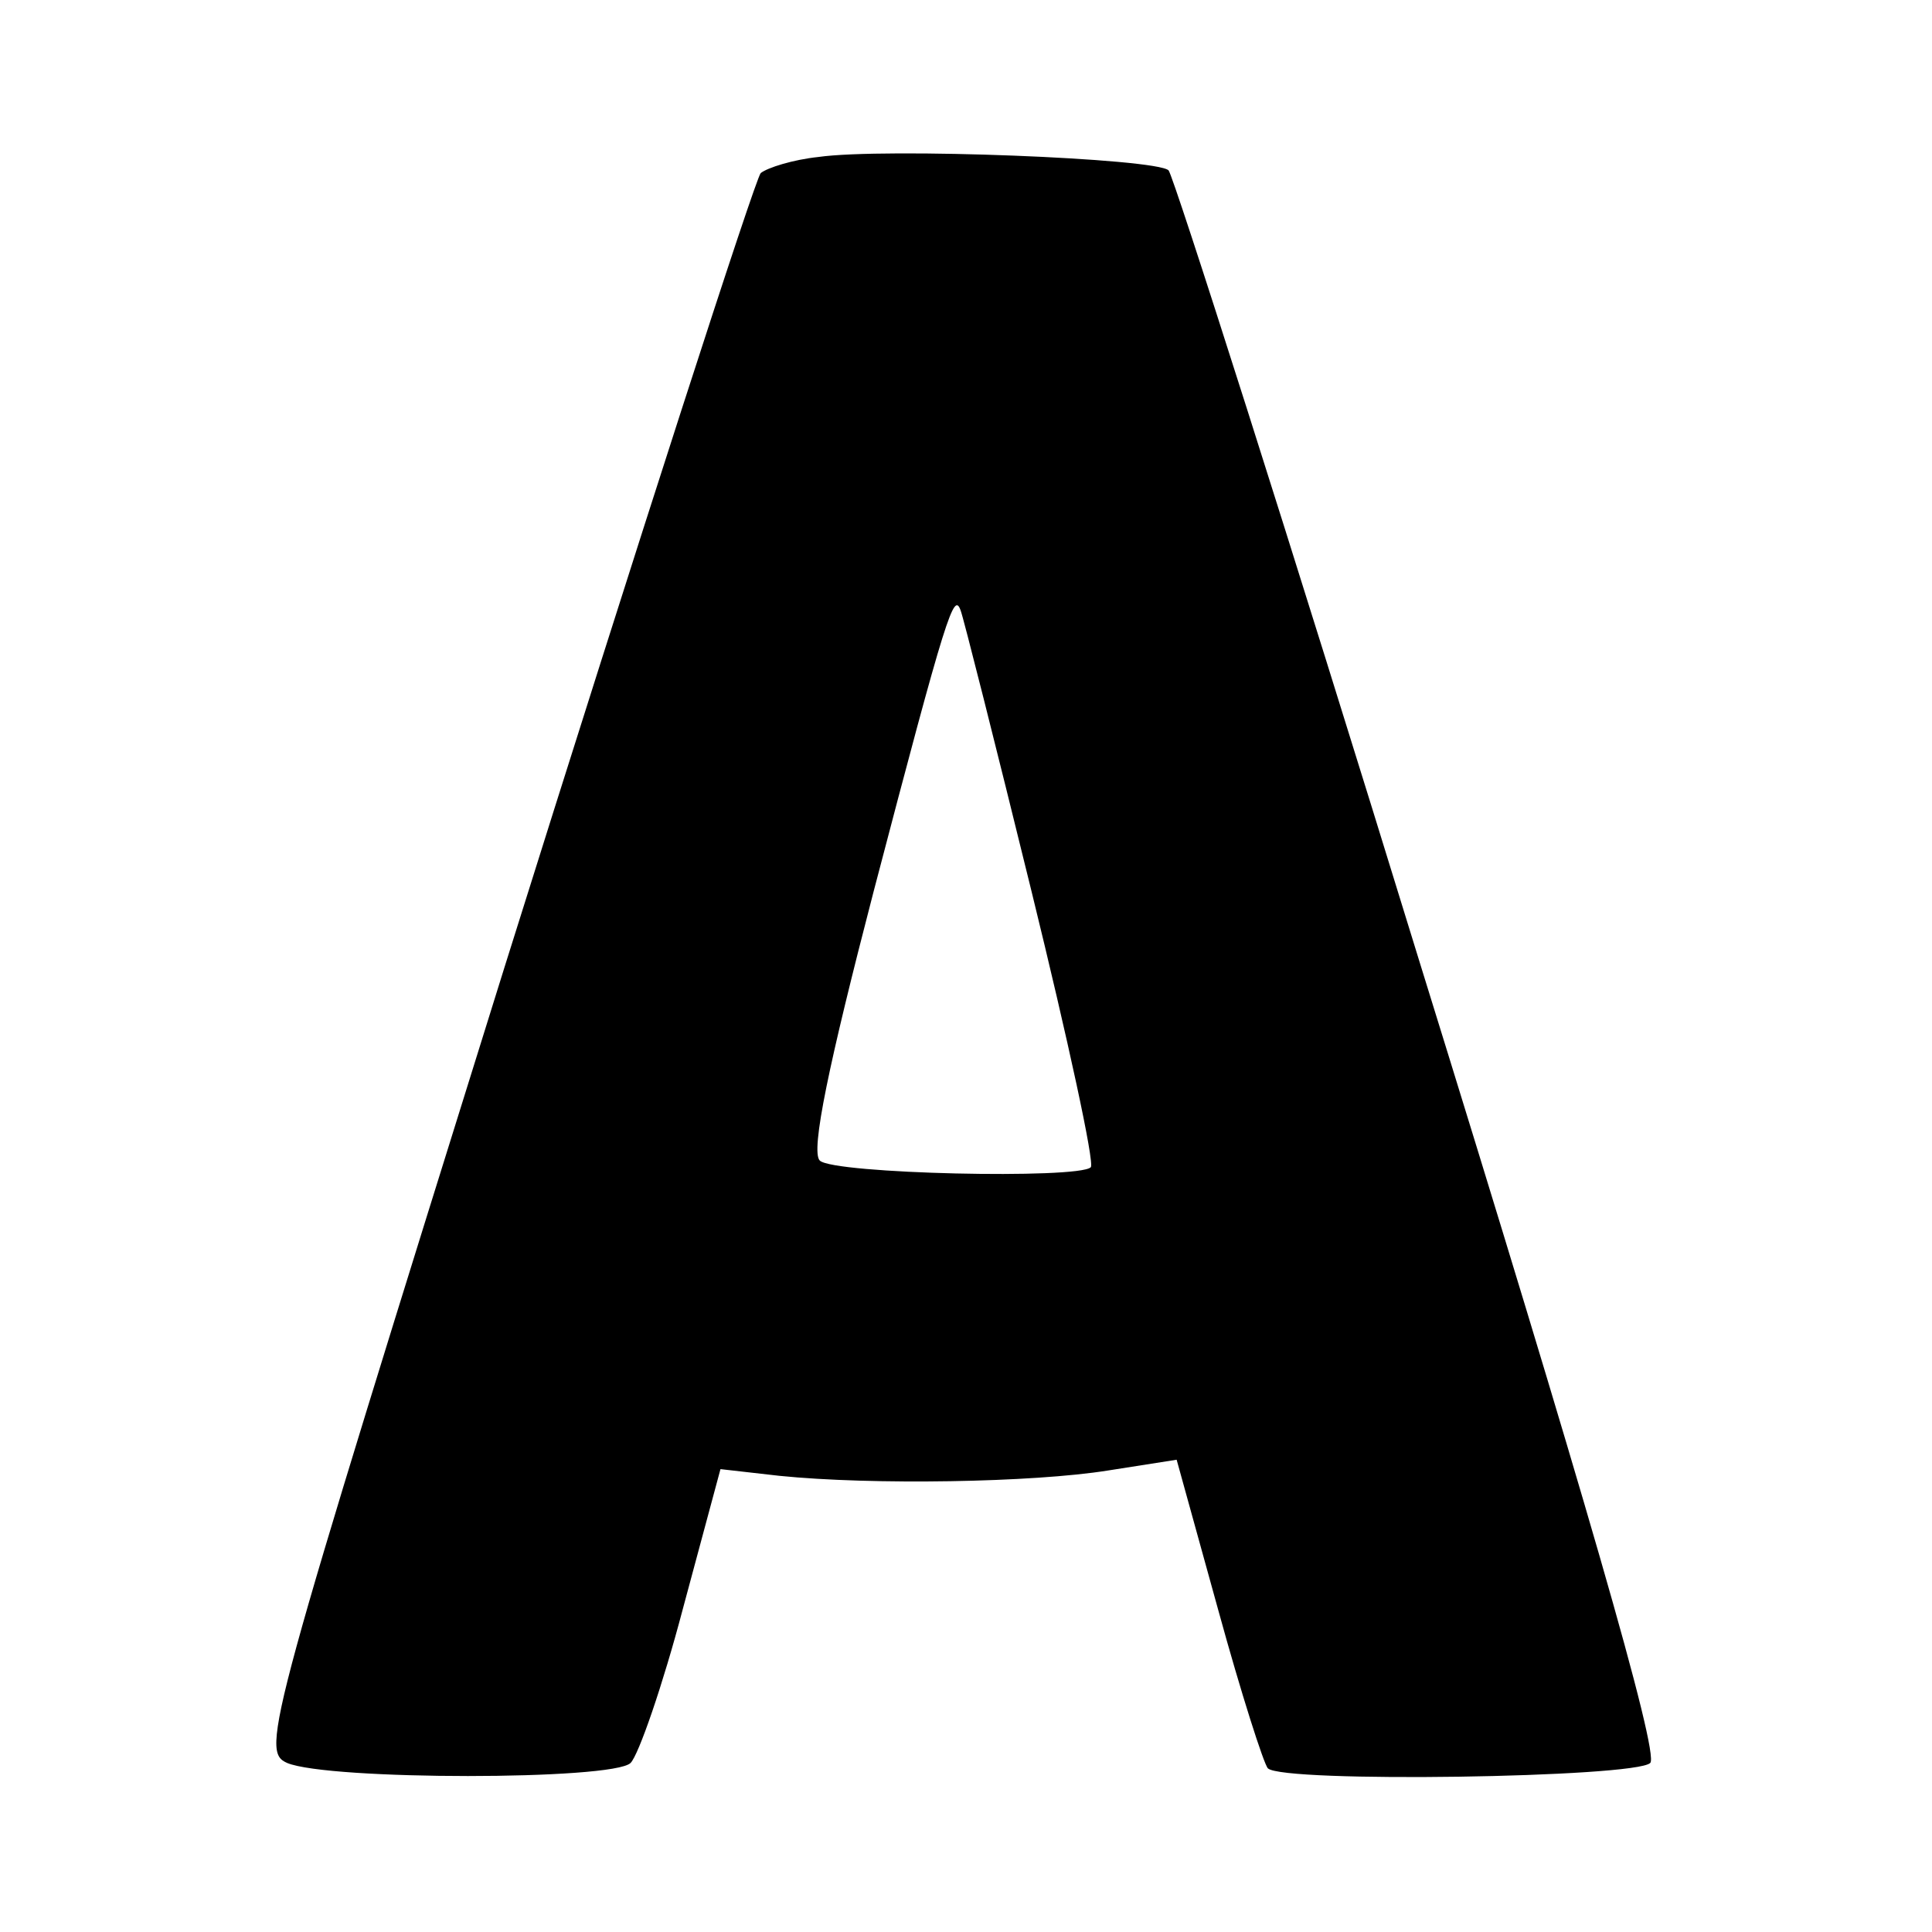 <?xml version="1.0" standalone="no"?>
<!DOCTYPE svg PUBLIC "-//W3C//DTD SVG 20010904//EN"
 "http://www.w3.org/TR/2001/REC-SVG-20010904/DTD/svg10.dtd">
<svg version="1.0" xmlns="http://www.w3.org/2000/svg"
 width="144pt" height="144pt" viewBox="0 0 144 144"
 preserveAspectRatio="xMidYMid meet">
<g transform="translate(0,144) scale(0.1,-0.1)"
fill="#000000" stroke="none">
<path d="M610 1323 c-19 -2 -38 -8 -43 -12 -4 -4 -90 -270 -191 -592 -177
-567 -182 -584 -162 -593 31 -13 243 -13 256 0 6 6 24 58 39 115 l28 104 44
-5 c69 -7 189 -5 245 4 l51 8 31 -112 c17 -62 34 -115 37 -118 11 -11 274 -7
285 4 7 7 -51 207 -171 594 -99 322 -184 588 -188 593 -9 9 -212 17 -261 10z
m159 -548 c27 -110 47 -202 44 -205 -9 -9 -192 -5 -202 5 -7 7 7 73 40 200 55
210 60 224 65 210 2 -5 26 -100 53 -210z"/>
</g>
</svg>
